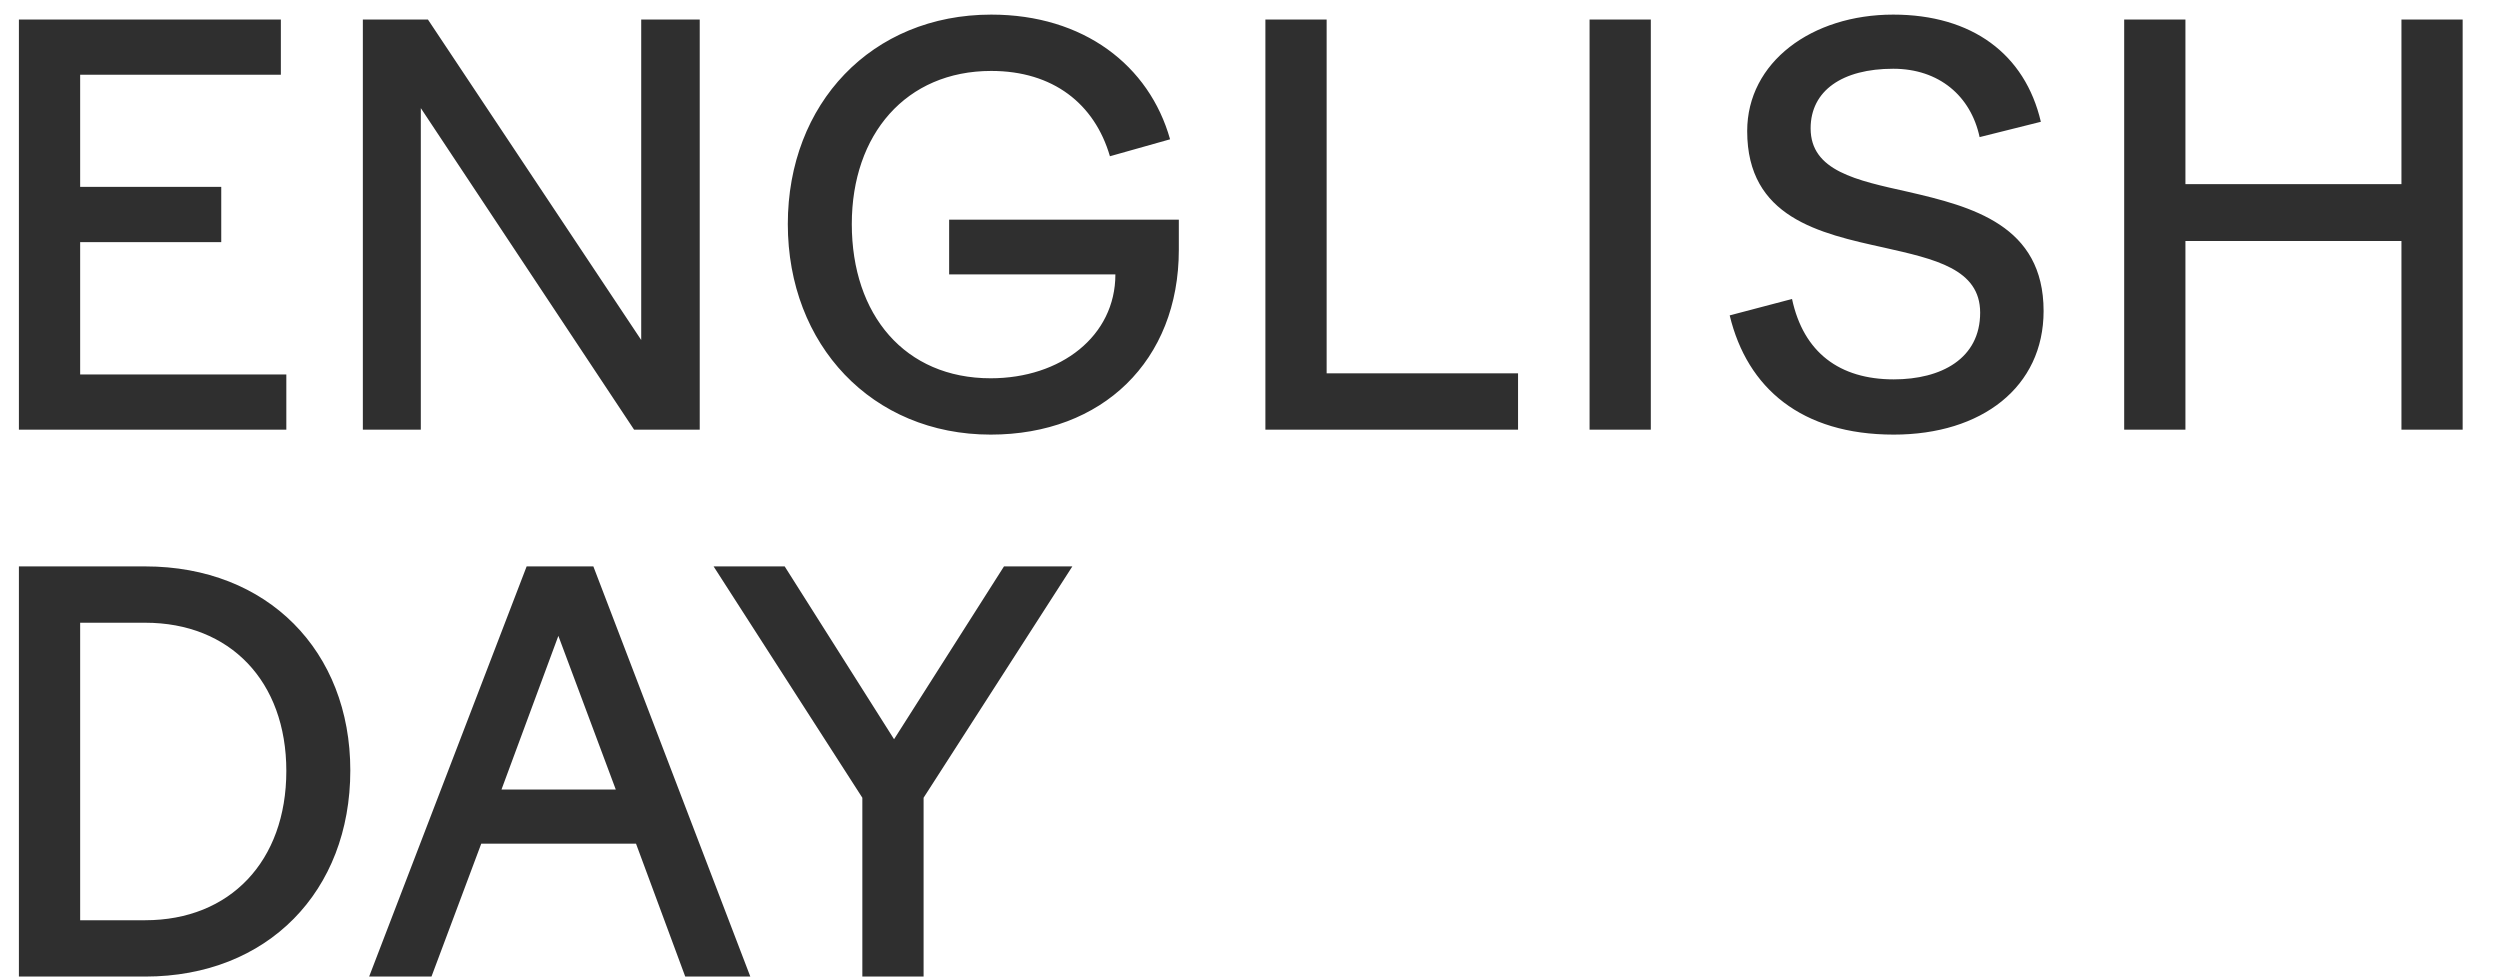 <?xml version="1.0" encoding="UTF-8"?> <svg xmlns="http://www.w3.org/2000/svg" width="64" height="25" viewBox="0 0 64 25" fill="none"><path d="M0.484 11V0.5H7.19V1.914H2.052V4.784H5.664V6.198H2.052V9.586H7.33V11H0.484ZM9.289 11V0.5H10.955L16.415 8.704V0.5H17.913V11H16.233L10.773 2.768V11H9.289ZM21.806 5.736C21.806 8.06 23.164 9.684 25.362 9.684C27.154 9.684 28.554 8.606 28.554 7.024H24.298V5.624H30.178V6.394C30.178 9.236 28.218 11.126 25.362 11.126C22.324 11.126 20.168 8.83 20.168 5.736C20.168 2.656 22.31 0.374 25.376 0.374C27.742 0.374 29.422 1.676 29.954 3.566L28.414 4C28.022 2.656 26.958 1.816 25.376 1.816C23.192 1.816 21.806 3.44 21.806 5.736ZM32.394 11V0.5H33.962V9.558H38.862V11H32.394ZM40.693 11V0.5H42.261V11H40.693ZM52.246 3.118L50.678 3.51C50.454 2.46 49.642 1.76 48.466 1.76C47.164 1.76 46.352 2.32 46.352 3.286C46.352 4.378 47.528 4.616 48.844 4.91C50.482 5.288 52.316 5.764 52.316 7.962C52.316 9.908 50.734 11.126 48.48 11.126C46.114 11.126 44.728 9.936 44.28 8.074L45.876 7.654C46.17 9.026 47.094 9.712 48.48 9.712C49.698 9.712 50.692 9.18 50.692 8.004C50.692 6.884 49.53 6.632 48.228 6.338C46.576 5.974 44.728 5.568 44.728 3.356C44.728 1.592 46.38 0.374 48.466 0.374C50.482 0.374 51.84 1.382 52.246 3.118ZM54.379 11V0.5H55.947V4.714H61.477V0.5H63.044V11H61.477V6.17H55.947V11H54.379ZM0.484 25V14.5H3.718C6.854 14.5 8.968 16.67 8.968 19.722C8.968 22.816 6.854 25 3.718 25H0.484ZM3.718 15.942H2.052V23.558H3.718C5.888 23.558 7.33 22.046 7.33 19.736C7.33 17.44 5.888 15.942 3.718 15.942ZM9.45 25L13.482 14.5H15.19L19.208 25H17.542L16.282 21.598H12.32L11.046 25H9.45ZM12.838 20.212H15.764L14.294 16.278L12.838 20.212ZM22.076 25V20.422L18.268 14.5H20.088L22.888 18.924L25.702 14.5H27.452L23.644 20.422V25H22.076Z" fill="#2F2F2F"></path></svg> 